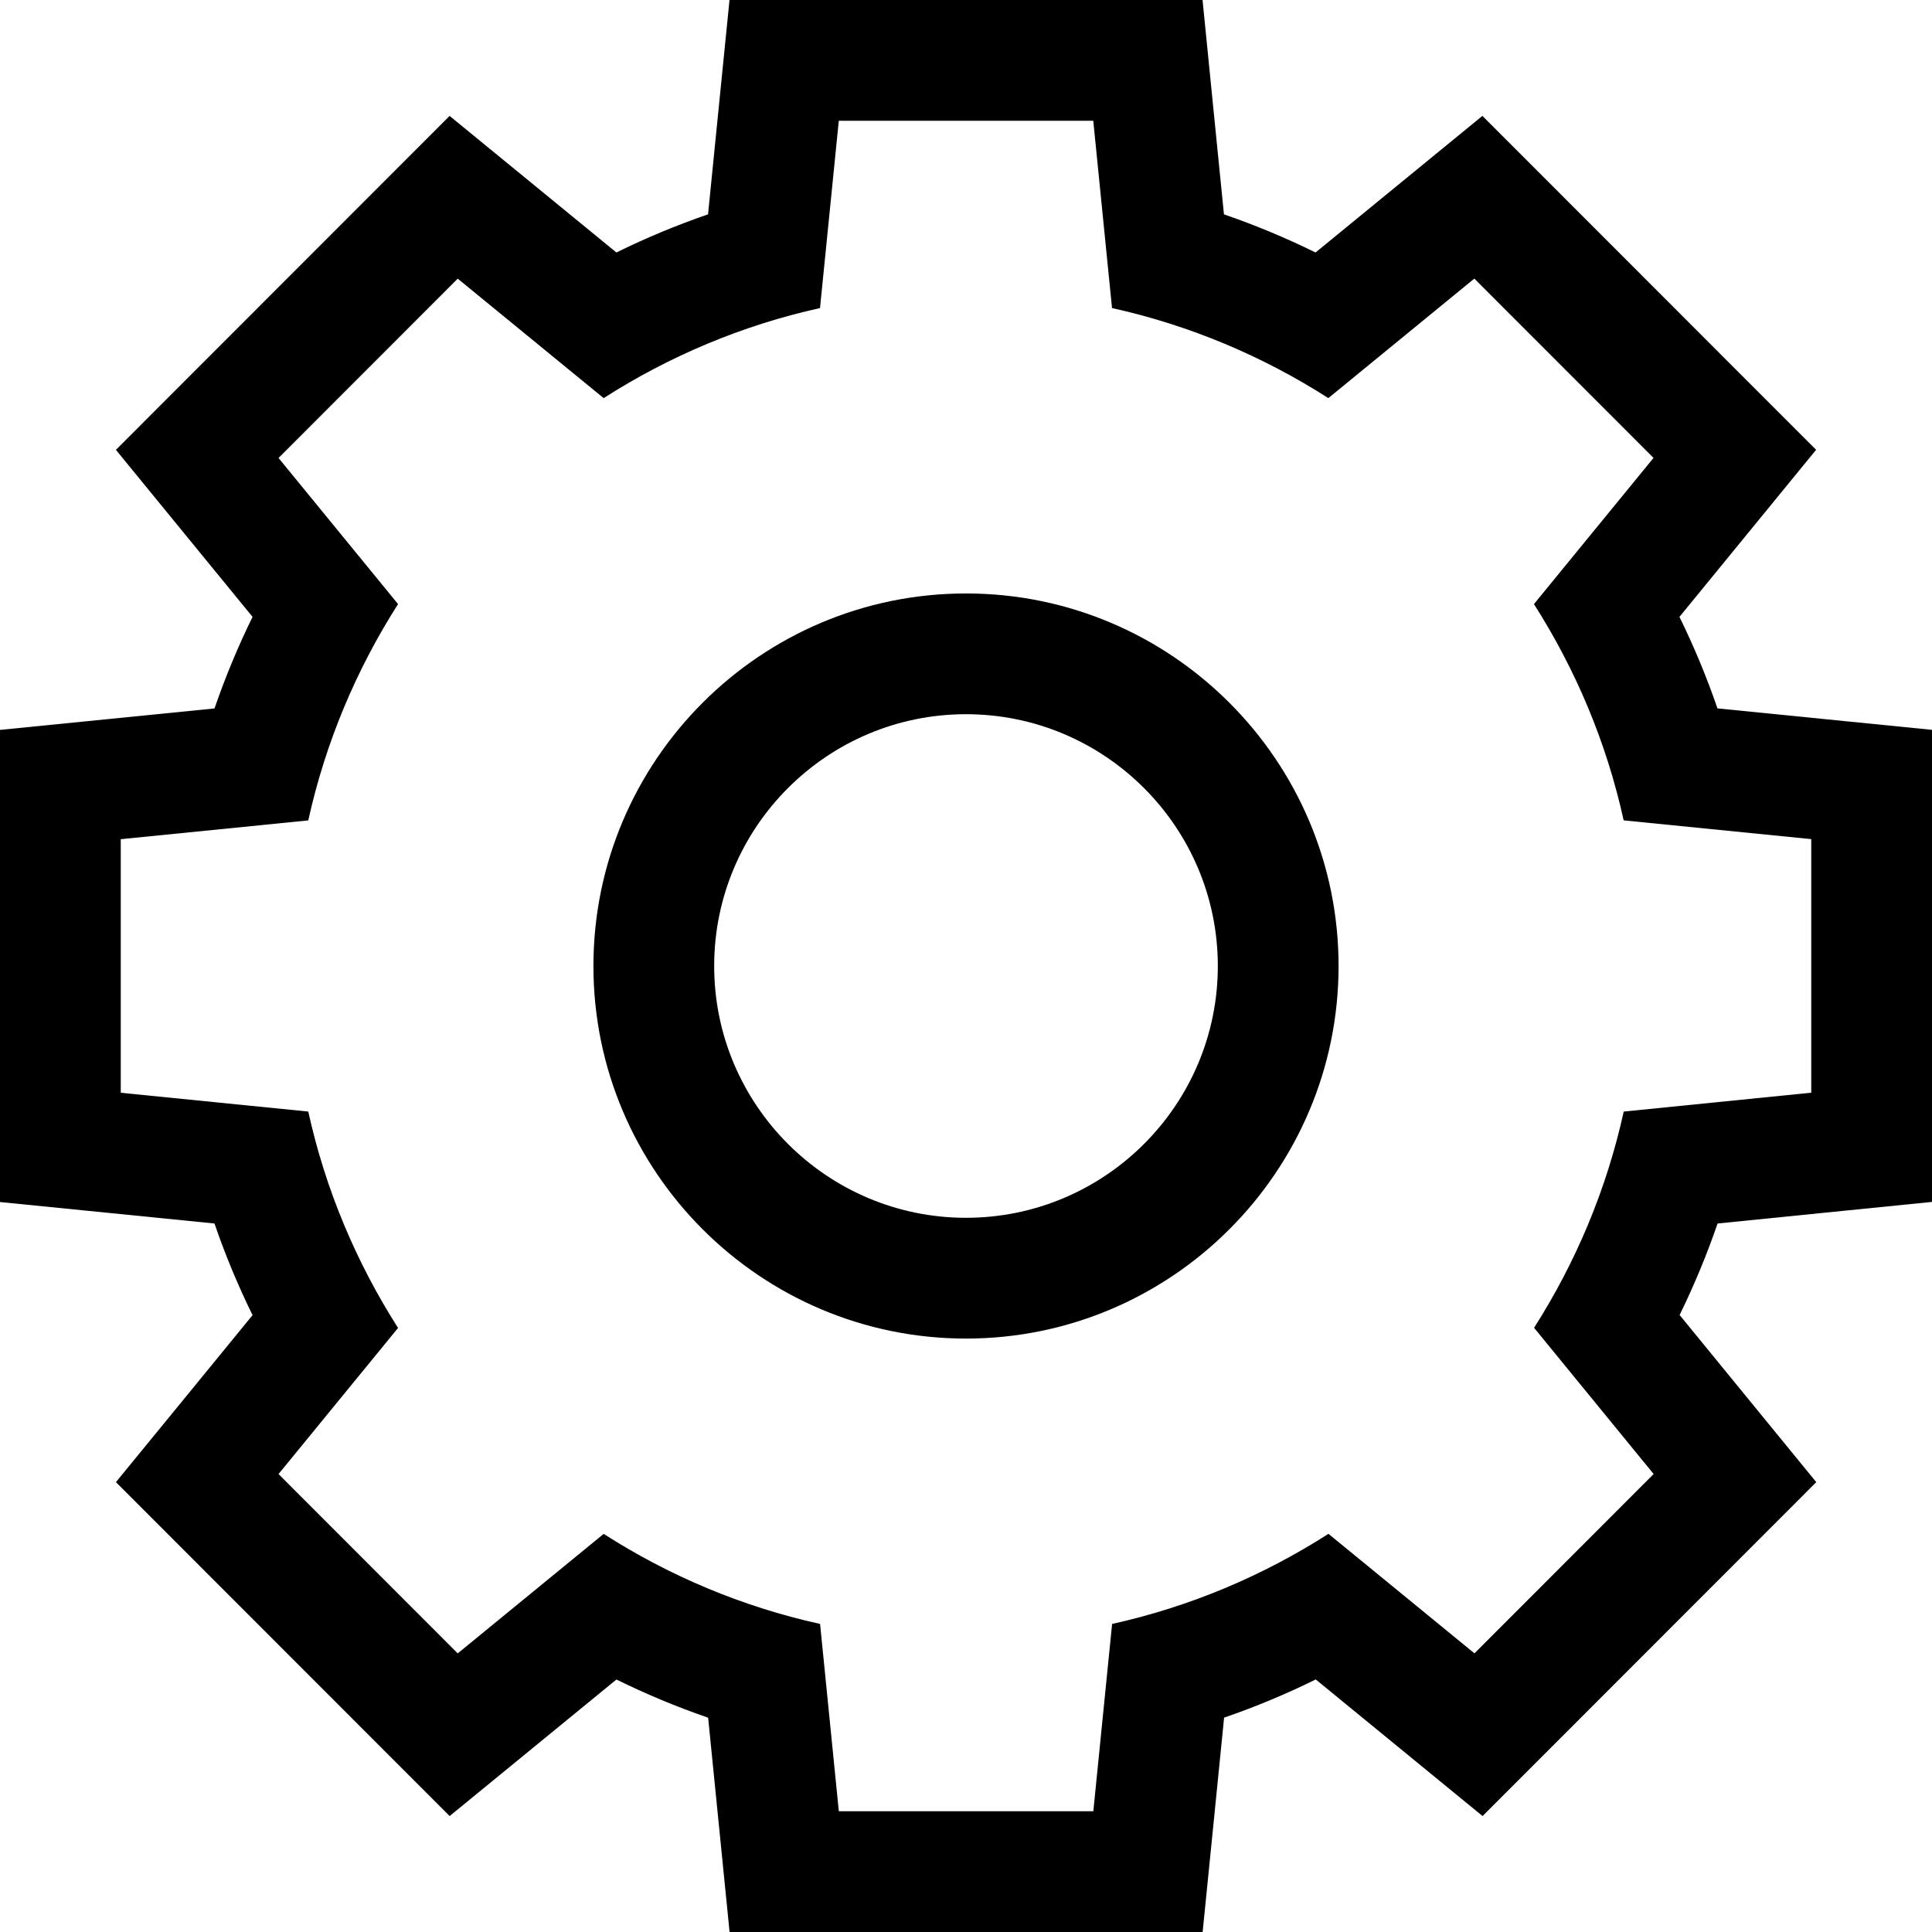 <?xml version="1.0" encoding="iso-8859-1"?>
<!-- Uploaded to: SVG Repo, www.svgrepo.com, Generator: SVG Repo Mixer Tools -->
<svg fill="#000000" height="800px" width="800px" version="1.1" id="Layer_1" xmlns="http://www.w3.org/2000/svg" xmlns:xlink="http://www.w3.org/1999/xlink" 
	 viewBox="0 0 512 512" xml:space="preserve">
<g>
	<g>
		<path d="M483.184,190.536l-28.04-2.808c-2.84-8.272-6.2-16.368-10.072-24.248l17.888-21.872l18.328-22.408l-20.464-20.472
			l-47.488-47.52l-20.488-20.496l-22.424,18.36l-21.792,17.84c-7.888-3.88-15.984-7.256-24.272-10.104l-2.8-27.992L318.688,0h-28.96
			h-33.576h-33.864h-28.96l-2.888,28.816l-2.8,27.984c-8.288,2.856-16.4,6.224-24.288,10.112L141.576,49.08l-22.424-18.36
			L98.664,51.216l-47.488,47.52l-20.456,20.48l18.328,22.408l17.88,21.856c-3.872,7.888-7.232,15.984-10.08,24.264l-28.032,2.808
			L0,193.432v28.96v67.2v28.96l28.816,2.88l28.024,2.808c2.84,8.288,6.208,16.392,10.088,24.288l-17.872,21.856l-18.336,22.4
			l20.464,20.472l47.488,47.52l20.488,20.496l22.424-18.36l21.776-17.824c7.896,3.888,16.008,7.264,24.304,10.12l2.8,27.984
			l2.88,28.808h28.96h33.584h33.864h28.96l2.888-28.816l2.8-27.992c8.296-2.856,16.4-6.232,24.288-10.12l21.784,17.84l22.424,18.36
			l20.488-20.496l47.488-47.52l20.456-20.472l-18.32-22.408l-17.896-21.888c3.864-7.88,7.224-15.976,10.064-24.248l28.04-2.824
			L512,318.52v-28.944v-67.2v-28.96L483.184,190.536z M480,289.576l-49.696,5c-4.552,20.68-12.712,39.976-23.76,57.304
			l31.688,38.752l-47.488,47.52l-38.688-31.672c-17.328,11.096-36.64,19.296-57.336,23.88L289.744,480H256.16h-0.28h-33.584
			l-4.968-49.64c-20.712-4.568-40.024-12.768-57.352-23.864l-38.672,31.664l-47.488-47.52l31.672-38.72
			c-11.056-17.336-19.24-36.632-23.792-57.344L32,289.592v-67.2l49.696-4.976c4.568-20.696,12.744-40.008,23.792-57.328
			l-31.672-38.72l47.488-47.52l38.672,31.656c17.312-11.08,36.624-19.28,57.336-23.864L222.288,32h33.584h0.28h33.576l4.968,49.64
			c20.704,4.584,40.016,12.784,57.328,23.864l38.688-31.672l47.488,47.52l-31.688,38.736c11.04,17.32,19.224,36.616,23.776,57.32
			L480,222.376V289.576z"/>
	</g>
</g>
<g>
	<g>
		<path d="M256,157.272c-54.448,0-98.736,44.288-98.736,98.736c0,54.44,44.288,98.728,98.736,98.728S354.736,310.44,354.736,256
			S310.448,157.272,256,157.272z M256,322.728c-36.8,0-66.736-29.928-66.736-66.728S219.2,189.272,256,189.272
			s66.736,29.936,66.736,66.736S292.8,322.728,256,322.728z"/>
	</g>
</g>
</svg>